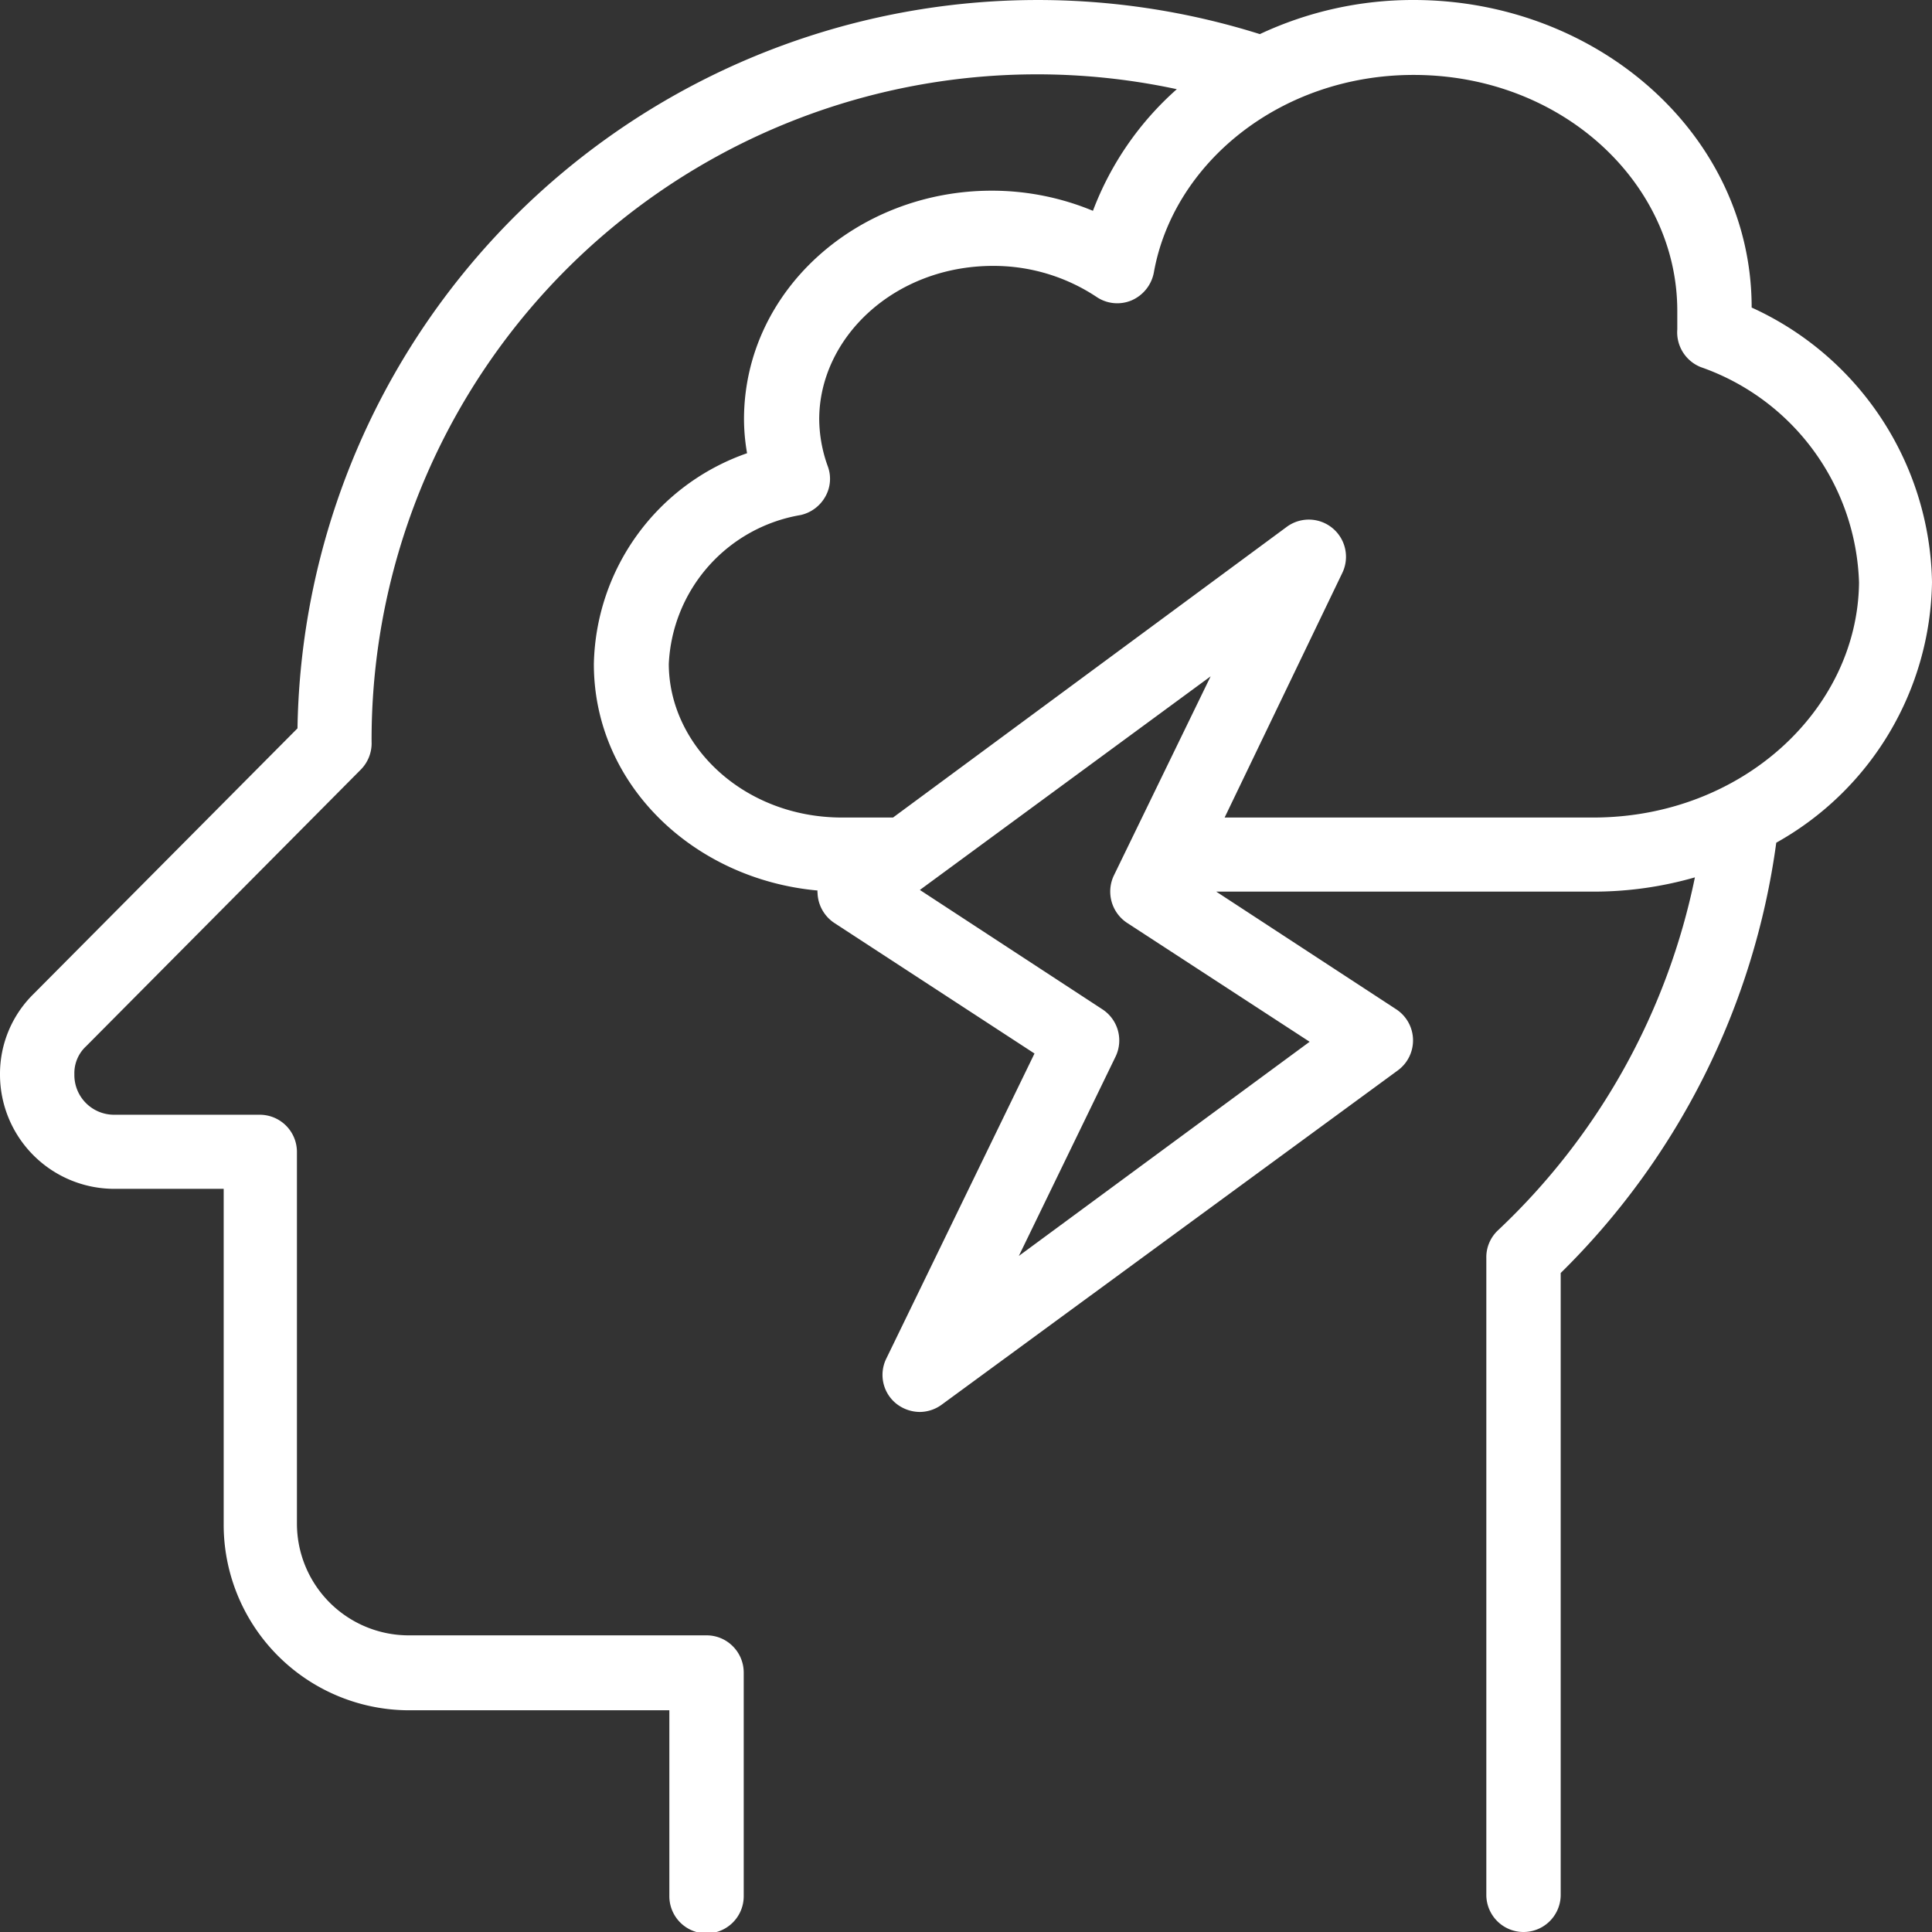 <?xml version="1.0" encoding="UTF-8"?> <svg xmlns="http://www.w3.org/2000/svg" width="69.1" height="69.11" viewBox="0 0 69.1 69.11"><rect x="0" y="0" width="69.1" height="69.11" fill="#333333" stroke="none"/><defs><style>.cls-1{fill:#fff;}</style></defs><title>Asset 18</title><g id="Layer_2" data-name="Layer 2"><g id="Layer_1-2" data-name="Layer 1"><path class="cls-1" d="M69.1,20.82A11,11,0,0,0,62.65,11c0-6.19-5.53-11-12.09-11a12.89,12.89,0,0,0-5.5,1.22A26.48,26.48,0,0,0,10.64,26.05L1.19,35.56A4,4,0,0,0,0,38.42a4.09,4.09,0,0,0,4.07,4.1H8v12a6.64,6.64,0,0,0,6.64,6.65h9.3v6.65a1.33,1.33,0,0,0,2.66,0v-8a1.33,1.33,0,0,0-.39-.94,1.32,1.32,0,0,0-.94-.39H14.62a4,4,0,0,1-4-4V41.2A1.33,1.33,0,0,0,9.3,39.87H4.07a1.42,1.42,0,0,1-1.41-1.45,1.31,1.31,0,0,1,.42-1l9.83-9.9a1.34,1.34,0,0,0,.38-1v0A23.8,23.8,0,0,1,42.09,3.19a11,11,0,0,0-3,4.35,9.43,9.43,0,0,0-3.62-.72c-4.79,0-8.84,3.55-8.86,8.15a7.15,7.15,0,0,0,.11,1.24,8.16,8.16,0,0,0-5.48,7.54c0,4.32,3.58,7.7,8,8.1a.22.22,0,0,0,0,.08,1.34,1.34,0,0,0,.6,1.08L37,37.68,31.7,48.59a1.32,1.32,0,0,0,.34,1.6,1.37,1.37,0,0,0,.85.31,1.34,1.34,0,0,0,.79-.26L50,38.28a1.33,1.33,0,0,0-.06-2.18l-6.44-4.21H57a13.08,13.08,0,0,0,3.62-.51A23.92,23.92,0,0,1,53.58,44a1.32,1.32,0,0,0-.42,1V67.77a1.33,1.33,0,1,0,2.66,0V45.53a26.6,26.6,0,0,0,7.71-15.39A10.86,10.86,0,0,0,69.1,20.82ZM36.44,44.92l3.46-7.13a1.33,1.33,0,0,0-.47-1.69L32.9,31.83l10.4-7.64-3.46,7.12A1.34,1.34,0,0,0,40.3,33l6.54,4.26ZM57,29.24H43.8L48,20.51a1.33,1.33,0,0,0-2-1.65L31.94,29.24H30.12c-3.52,0-6.19-2.57-6.2-5.49a5.67,5.67,0,0,1,4.72-5.33,1.35,1.35,0,0,0,.88-.66,1.29,1.29,0,0,0,.08-1.1A5.05,5.05,0,0,1,29.3,15c0-2.92,2.68-5.48,6.2-5.49a6.66,6.66,0,0,1,3.72,1.11,1.32,1.32,0,0,0,1.26.12,1.36,1.36,0,0,0,.79-1c.7-3.91,4.53-7.06,9.29-7.06,5.31,0,9.42,3.87,9.43,8.42,0,.19,0,.42,0,.68a1.34,1.34,0,0,0,.84,1.35,8.44,8.44,0,0,1,5.66,7.71C66.44,25.36,62.32,29.23,57,29.24Z"></path></g></g></svg> 